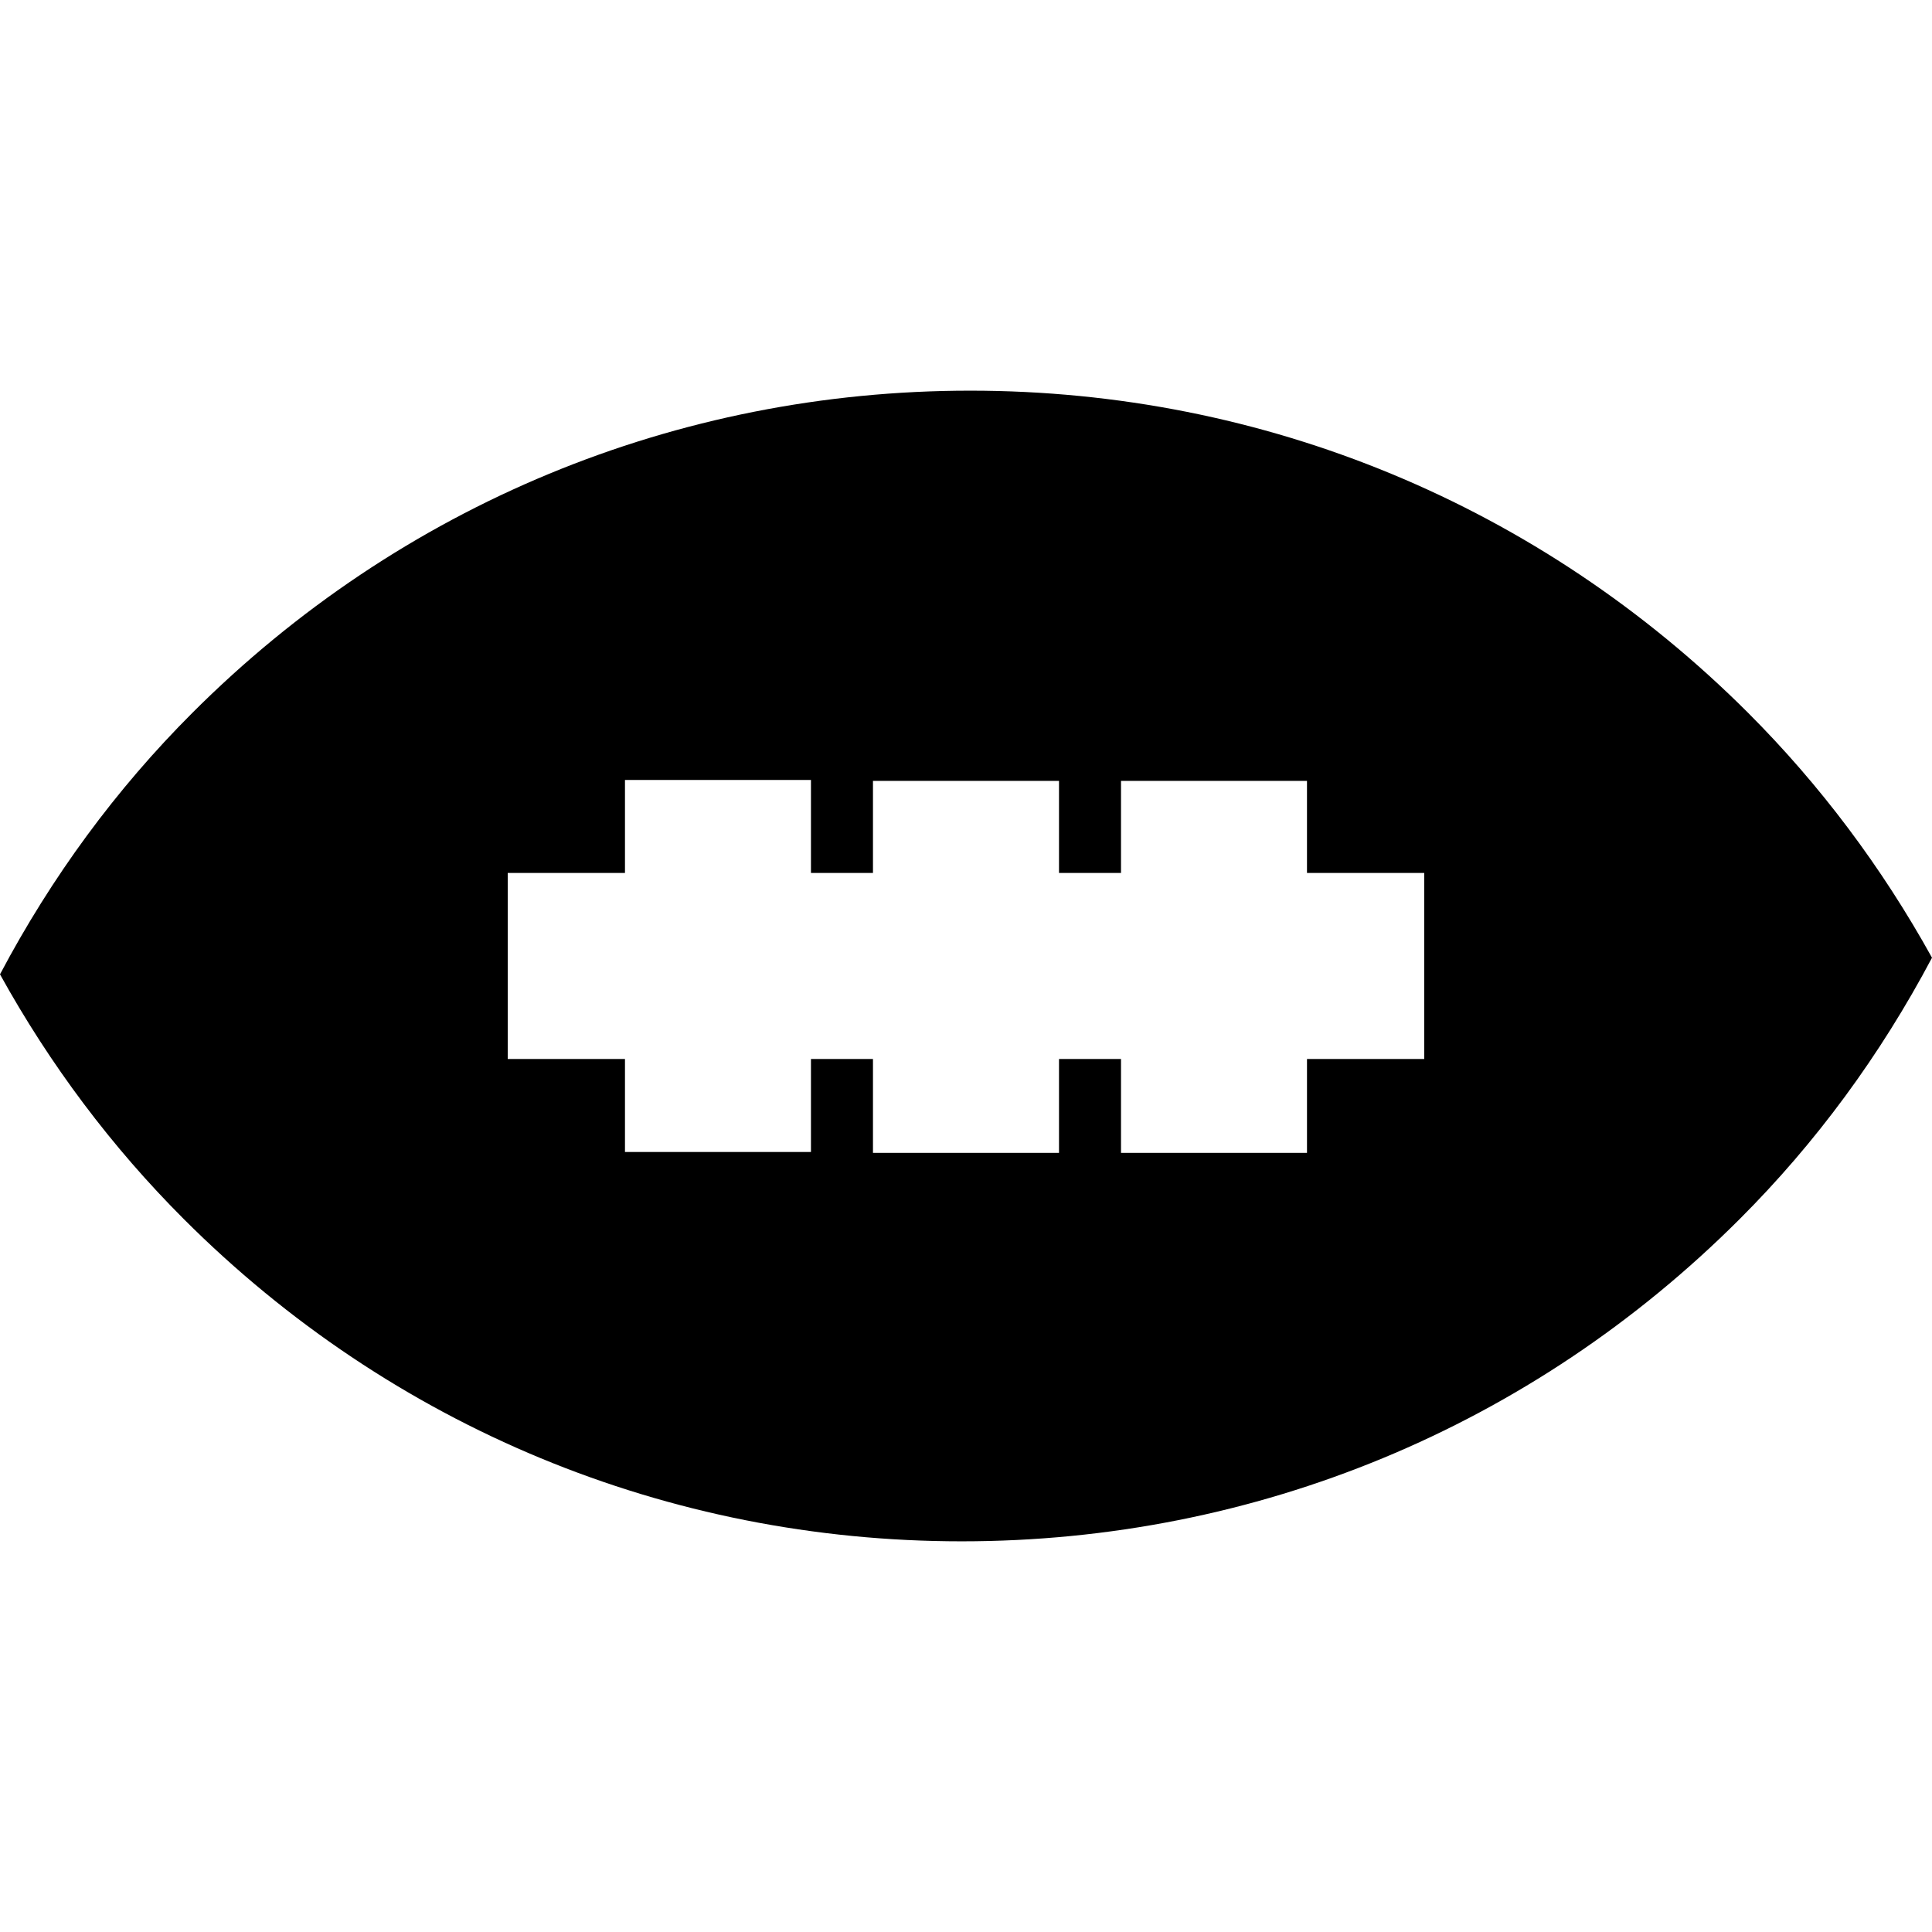 <?xml version="1.0" encoding="iso-8859-1"?>
<!-- Generator: Adobe Illustrator 16.0.0, SVG Export Plug-In . SVG Version: 6.00 Build 0)  -->
<!DOCTYPE svg PUBLIC "-//W3C//DTD SVG 1.1//EN" "http://www.w3.org/Graphics/SVG/1.1/DTD/svg11.dtd">
<svg version="1.1" id="Capa_1" xmlns="http://www.w3.org/2000/svg" xmlns:xlink="http://www.w3.org/1999/xlink" x="0px" y="0px"
	 width="276.959px" height="276.959px" viewBox="0 0 276.959 276.959" style="enable-background:new 0 0 276.959 276.959;"
	 xml:space="preserve">
<g>
	<path d="M250.616,102.207c-29.796-29.783-69.392-46.204-111.527-46.204c-42.132,0-81.737,16.405-111.524,46.198
		C16.646,113.115,7.398,125.689,0,139.674c7.176,12.982,16.018,24.751,26.343,35.08c29.79,29.784,69.388,46.201,111.521,46.201
		c42.136,0,81.743-16.417,111.527-46.201c10.923-10.91,20.17-23.484,27.567-37.461C269.777,124.32,260.933,112.532,250.616,102.207z
		 M204.175,151.81h-16.813v13.457H160.7V151.81h-8.887v13.457h-26.67V151.81h-8.89v13.331H89.592V151.81H72.784v-26.667h16.808
		v-13.331h26.661v13.331h8.89v-13.201h26.67v13.201h8.887v-13.201h26.661v13.201h16.808v26.667H204.175z"/>
</g>
<g>
</g>
<g>
</g>
<g>
</g>
<g>
</g>
<g>
</g>
<g>
</g>
<g>
</g>
<g>
</g>
<g>
</g>
<g>
</g>
<g>
</g>
<g>
</g>
<g>
</g>
<g>
</g>
<g>
</g>
</svg>
